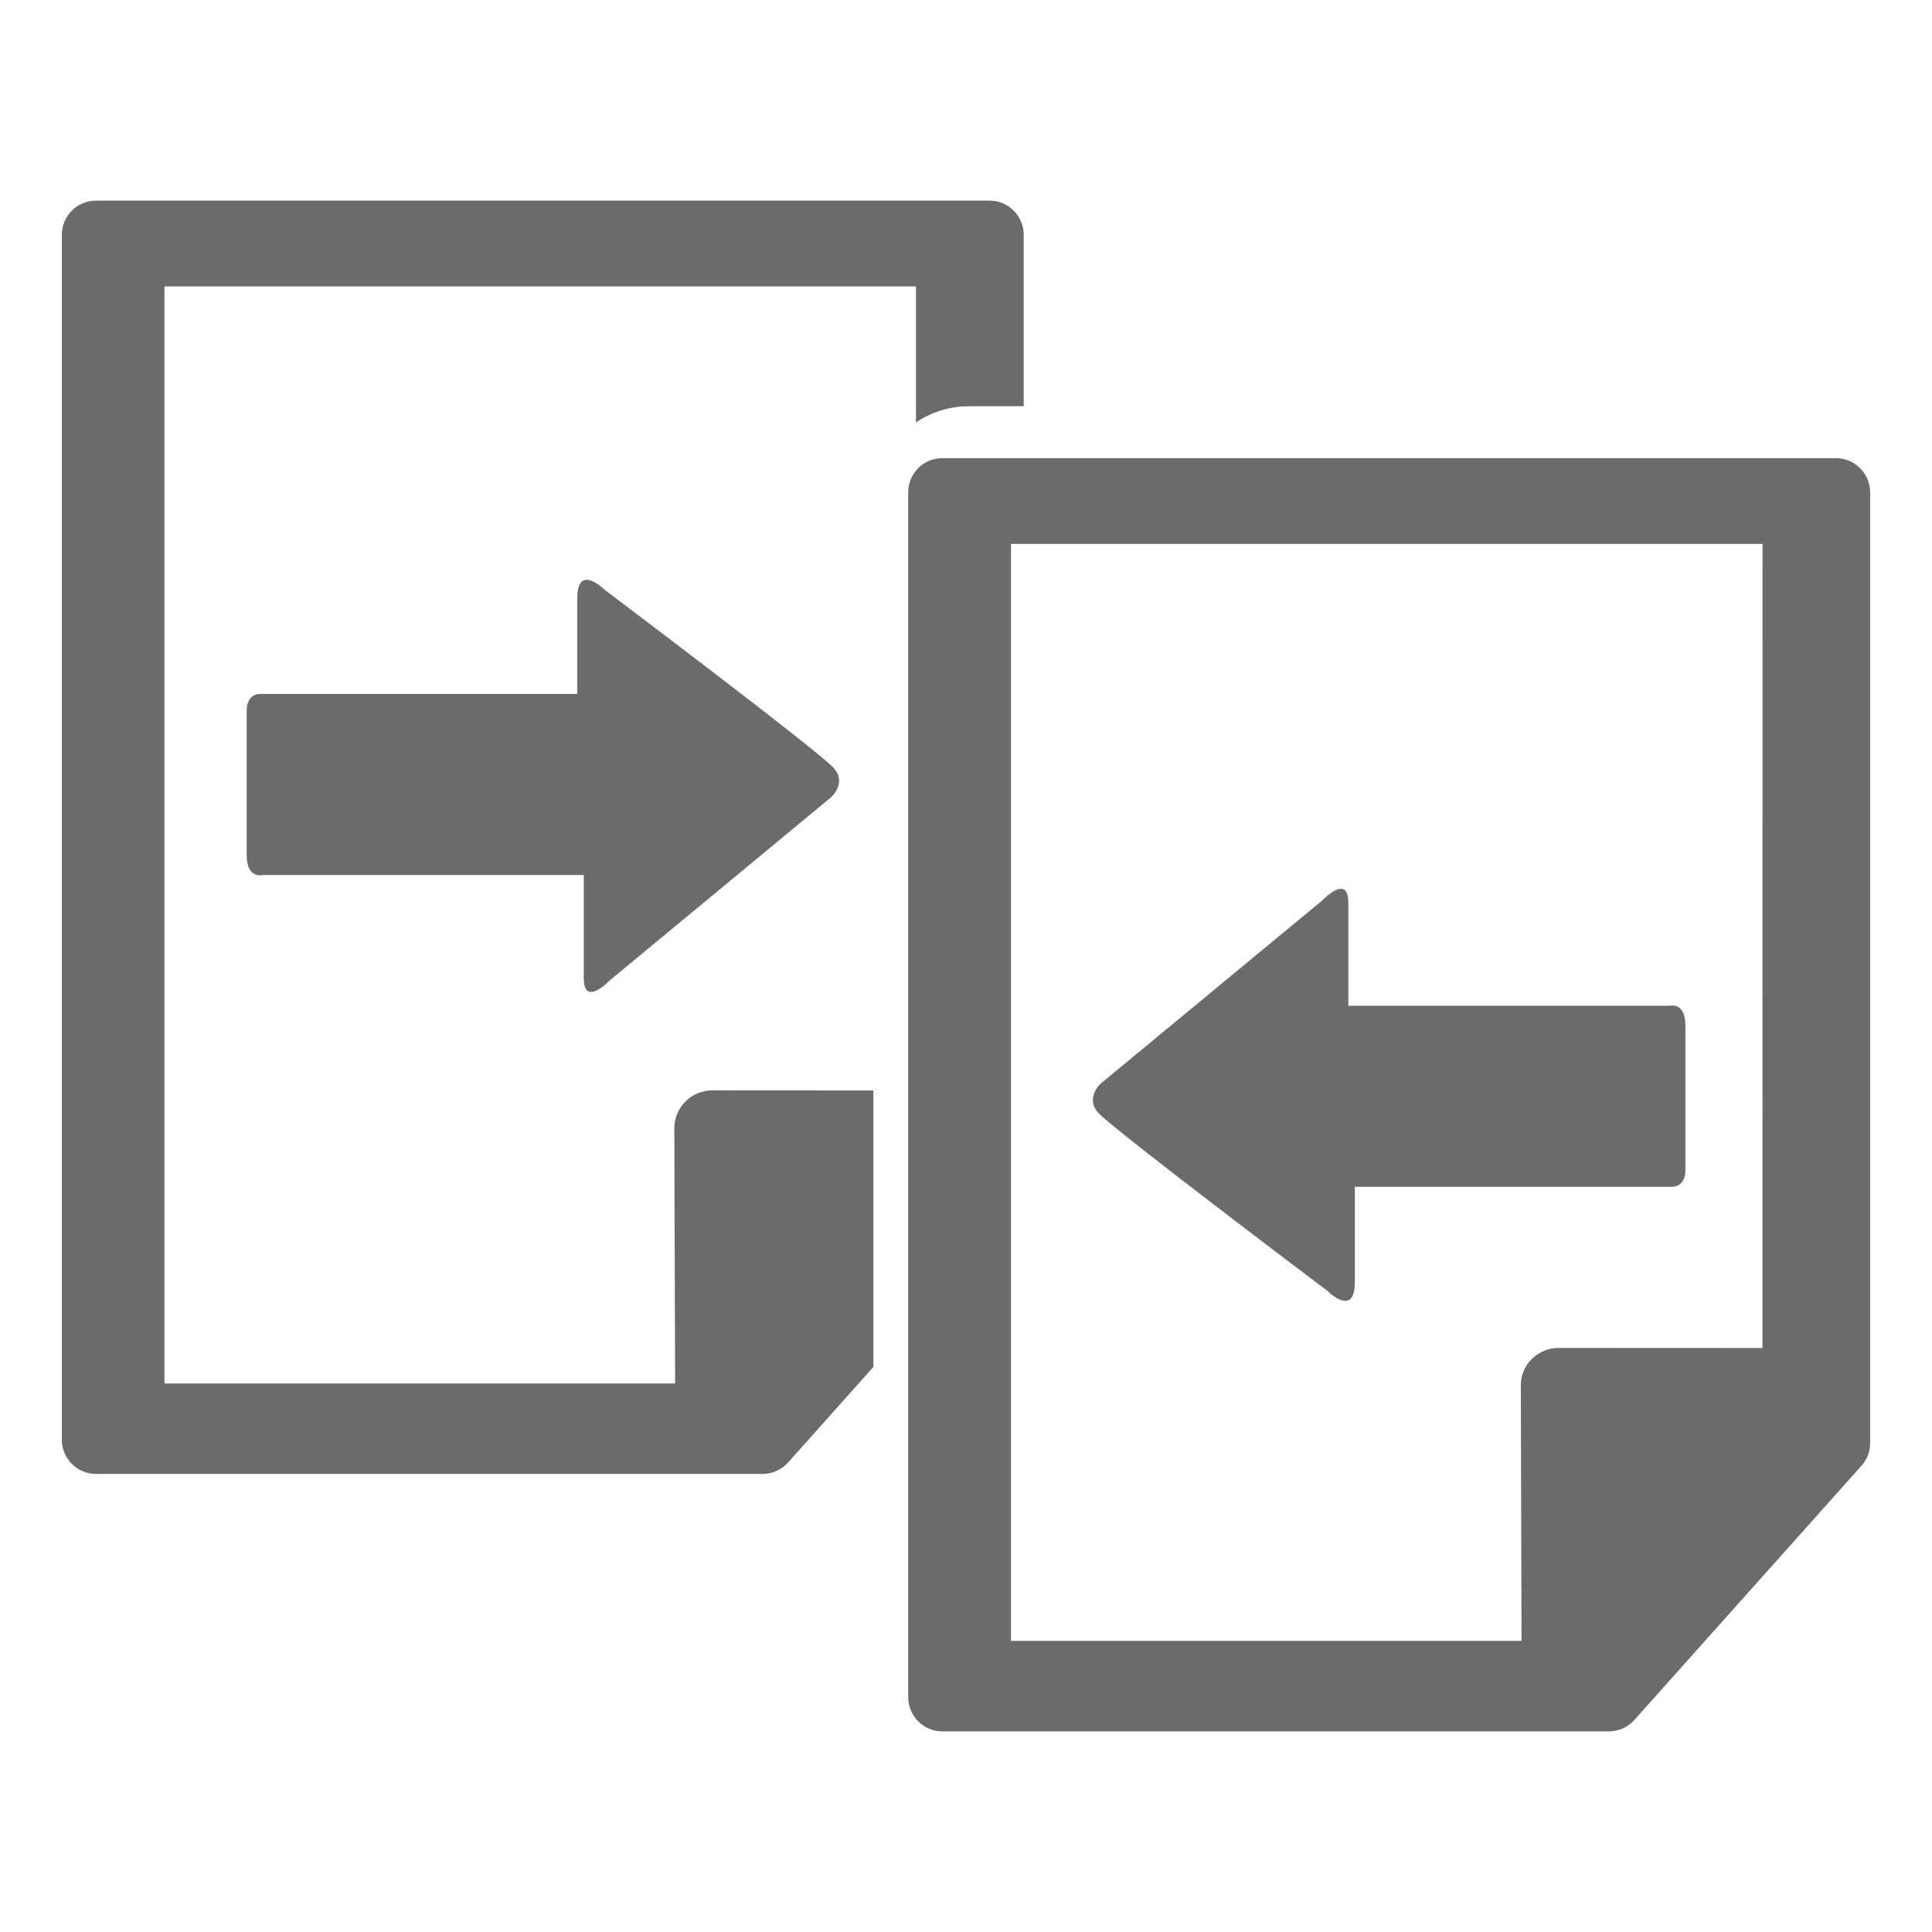 <?xml version="1.0" encoding="utf-8"?>
<!-- Generator: Adobe Illustrator 17.0.0, SVG Export Plug-In . SVG Version: 6.00 Build 0)  -->
<!DOCTYPE svg PUBLIC "-//W3C//DTD SVG 1.1//EN" "http://www.w3.org/Graphics/SVG/1.1/DTD/svg11.dtd">
<svg version="1.1" xmlns="http://www.w3.org/2000/svg" xmlns:xlink="http://www.w3.org/1999/xlink" x="0px" y="0px" width="100px"
	 height="100px" viewBox="0 0 100 100" enable-background="new 0 0 100 100" xml:space="preserve">
<g id="Layer_1">
	<g id="Layer_1_1_" display="none">
		<g display="inline">
			
				<rect x="23.418" y="19.155" fill="#FFFFFF" stroke="#6B6B6B" stroke-width="3" stroke-miterlimit="10" width="57.466" height="69.344"/>
			
				<rect x="14.508" y="11.501" fill="#FFFFFF" stroke="#6B6B6B" stroke-width="3" stroke-miterlimit="10" width="57.466" height="69.344"/>
			<rect x="22.654" y="62.022" fill="#6B6B6B" width="40.611" height="3.733"/>
			<rect x="22.654" y="69.96" fill="#6B6B6B" width="40.611" height="3.733"/>
			<rect x="38.312" y="35.864" fill="#6B6B6B" width="3.259" height="10.443"/>
			<rect x="43.825" y="28.172" fill="#6B6B6B" width="3.259" height="18.136"/>
			<g>
				<path fill="#6B6B6B" stroke="#FFFFFF" stroke-width="0.5" stroke-miterlimit="10" d="M84.869,69.385l-27.38-22.629
					c2.163-3.209,3.276-7.163,2.884-11.321c-0.898-9.538-9.366-16.548-18.904-15.65c-9.546,0.899-16.548,9.366-15.65,18.904
					s9.358,16.549,18.904,15.65c4.158-0.392,7.827-2.214,10.576-4.938l27.379,22.621c0.732,0.606,1.812,0.505,2.418-0.228
					C85.703,71.071,85.601,69.983,84.869,69.385z M44.4,50.901c-7.639,0.719-14.432-4.904-15.15-12.535
					c-0.719-7.63,4.904-14.432,12.543-15.151c7.63-0.719,14.432,4.912,15.151,12.543C57.662,43.389,52.03,50.183,44.4,50.901z"/>
			</g>
		</g>
	</g>
	<g id="Layer_3" display="none">
		<polygon display="inline" fill="#6B6B6B" points="32.371,47.281 32.371,34.924 73.067,20.425 87.071,26.686 48.847,41.35 
			48.517,86.495 8.315,72.325 8.81,27.84 52.636,11.034 51.977,9.057 47.693,8.563 4.526,24.874 4.691,75.456 49.506,91.438 
			95.309,74.632 95.474,24.874 70.43,15.153 67.629,15.318 23.144,31.959 23.144,44.975 		"/>
	</g>
	<g id="Layer_6" display="none">
		<g display="inline">
			<rect x="21.306" y="14.948" fill="#6B6B6B" width="76.104" height="52.584"/>
			<rect x="23.983" y="17.434" fill="#FFFFFF" width="32.315" height="47.804"/>
			<rect x="60.086" y="17.434" fill="#FCFAFB" width="35.184" height="47.804"/>
			<polygon fill="#6B6B6B" points="25.943,19.74 51.649,19.561 38.348,33.113 25.907,33.221 			"/>
			<polygon fill="#6B6B6B" points="62.527,19.74 89.86,19.561 76.559,33.113 62.491,33.221 			"/>
			<g>
				<polygon fill="#6B6B6B" points="21.33,67.46 2.591,85.052 2.949,33.974 21.354,14.972 				"/>
				<polygon fill="#FFFFFF" points="20.039,66.385 4.288,80.582 4.754,35.695 20.135,19.167 				"/>
				<polygon fill="#6B6B6B" points="6.026,36.693 18.82,23.009 18.82,34.508 5.925,47.433 				"/>
			</g>
			<g>
				<polygon fill="#6B6B6B" points="58.734,67.46 39.995,85.052 40.354,33.974 58.758,14.972 				"/>
				<polygon fill="#FFFFFF" points="57.444,66.385 41.692,80.582 42.158,35.695 57.539,19.167 				"/>
				<polygon fill="#6B6B6B" points="43.431,36.693 56.225,23.009 56.225,34.508 43.329,47.433 				"/>
			</g>
			<g>
				<polygon fill="#6B6B6B" points="97.114,67.46 78.375,85.052 78.734,33.974 97.138,14.972 				"/>
				<polygon fill="#FFFFFF" points="95.824,66.385 80.072,80.582 80.539,35.695 95.919,19.167 				"/>
				<polygon fill="#6B6B6B" points="81.811,36.693 94.605,23.009 94.605,34.508 81.71,47.433 				"/>
			</g>
			<g>
				<rect x="25.74" y="36.267" fill="#6B6B6B" width="2.868" height="2.39"/>
				<rect x="25.74" y="42.121" fill="#6B6B6B" width="2.868" height="2.39"/>
				<rect x="25.74" y="47.976" fill="#6B6B6B" width="2.868" height="2.39"/>
				<rect x="25.74" y="54.156" fill="#6B6B6B" width="2.868" height="2.39"/>
				<rect x="25.74" y="60.336" fill="#6B6B6B" width="2.868" height="2.39"/>
				<rect x="33.544" y="36.267" fill="#6B6B6B" width="2.868" height="2.39"/>
				<rect x="33.544" y="42.121" fill="#6B6B6B" width="2.868" height="2.39"/>
				<rect x="33.544" y="47.976" fill="#6B6B6B" width="2.868" height="2.39"/>
				<rect x="33.544" y="54.156" fill="#6B6B6B" width="2.868" height="2.39"/>
				<rect x="33.544" y="60.336" fill="#6B6B6B" width="2.868" height="2.39"/>
			</g>
			<g>
				<rect x="62.817" y="36.267" fill="#6B6B6B" width="2.868" height="2.39"/>
				<rect x="62.817" y="42.121" fill="#6B6B6B" width="2.868" height="2.39"/>
				<rect x="62.817" y="47.976" fill="#6B6B6B" width="2.868" height="2.39"/>
				<rect x="62.817" y="54.156" fill="#6B6B6B" width="2.868" height="2.39"/>
				<rect x="62.817" y="60.336" fill="#6B6B6B" width="2.868" height="2.39"/>
				<rect x="70.621" y="36.267" fill="#6B6B6B" width="2.868" height="2.39"/>
				<rect x="70.621" y="42.121" fill="#6B6B6B" width="2.868" height="2.39"/>
				<rect x="70.621" y="47.976" fill="#6B6B6B" width="2.868" height="2.39"/>
				<rect x="70.621" y="54.156" fill="#6B6B6B" width="2.868" height="2.39"/>
				<rect x="70.621" y="60.336" fill="#6B6B6B" width="2.868" height="2.39"/>
			</g>
			<g>
				<polygon fill="#6B6B6B" points="84.347,49.651 82.455,51.277 82.455,48.887 84.347,47.261 				"/>
				<polygon fill="#6B6B6B" points="84.347,55.18 82.455,56.806 82.455,54.416 84.347,52.79 				"/>
				<polygon fill="#6B6B6B" points="84.347,60.915 82.455,62.542 82.455,60.152 84.347,58.525 				"/>
				<polygon fill="#6B6B6B" points="84.347,67.095 82.455,68.722 82.455,66.331 84.347,64.705 				"/>
				<polygon fill="#6B6B6B" points="84.347,73.6 82.455,75.227 82.455,72.837 84.347,71.21 				"/>
				<polygon fill="#6B6B6B" points="89.551,44.447 87.659,46.073 87.659,43.683 89.551,42.057 				"/>
				<polygon fill="#6B6B6B" points="89.551,49.976 87.659,51.602 87.659,49.212 89.551,47.586 				"/>
				<polygon fill="#6B6B6B" points="89.551,55.711 87.659,57.338 87.659,54.947 89.551,53.321 				"/>
				<polygon fill="#6B6B6B" points="89.551,61.891 87.659,63.517 87.659,61.127 89.551,59.501 				"/>
				<polygon fill="#6B6B6B" points="89.551,68.396 87.659,70.023 87.659,67.632 89.551,66.006 				"/>
				<polygon fill="#6B6B6B" points="94.105,40.218 92.212,41.845 92.212,39.454 94.105,37.828 				"/>
				<polygon fill="#6B6B6B" points="94.105,45.748 92.212,47.374 92.212,44.984 94.105,43.358 				"/>
				<polygon fill="#6B6B6B" points="94.105,51.483 92.212,53.109 92.212,50.719 94.105,49.093 				"/>
				<polygon fill="#6B6B6B" points="94.105,57.663 92.212,59.289 92.212,56.899 94.105,55.273 				"/>
				<polygon fill="#6B6B6B" points="94.105,64.168 92.212,65.794 92.212,63.404 94.105,61.778 				"/>
			</g>
			<g>
				<polygon fill="#6B6B6B" points="46.292,49.651 44.4,51.277 44.4,48.887 46.292,47.261 				"/>
				<polygon fill="#6B6B6B" points="46.292,55.18 44.4,56.806 44.4,54.416 46.292,52.79 				"/>
				<polygon fill="#6B6B6B" points="46.292,60.915 44.4,62.542 44.4,60.152 46.292,58.525 				"/>
				<polygon fill="#6B6B6B" points="46.292,67.095 44.4,68.722 44.4,66.331 46.292,64.705 				"/>
				<polygon fill="#6B6B6B" points="46.292,73.6 44.4,75.227 44.4,72.837 46.292,71.21 				"/>
				<polygon fill="#6B6B6B" points="51.496,44.447 49.604,46.073 49.604,43.683 51.496,42.057 				"/>
				<polygon fill="#6B6B6B" points="51.496,49.976 49.604,51.602 49.604,49.212 51.496,47.586 				"/>
				<polygon fill="#6B6B6B" points="51.496,55.711 49.604,57.338 49.604,54.947 51.496,53.321 				"/>
				<polygon fill="#6B6B6B" points="51.496,61.891 49.604,63.517 49.604,61.127 51.496,59.501 				"/>
				<polygon fill="#6B6B6B" points="51.496,68.396 49.604,70.023 49.604,67.632 51.496,66.006 				"/>
				<polygon fill="#6B6B6B" points="56.05,40.218 54.157,41.845 54.157,39.454 56.05,37.828 				"/>
				<polygon fill="#6B6B6B" points="56.05,45.748 54.157,47.374 54.157,44.984 56.05,43.358 				"/>
				<polygon fill="#6B6B6B" points="56.05,51.483 54.157,53.109 54.157,50.719 56.05,49.093 				"/>
				<polygon fill="#6B6B6B" points="56.05,57.663 54.157,59.289 54.157,56.899 56.05,55.273 				"/>
				<polygon fill="#6B6B6B" points="56.05,64.168 54.157,65.794 54.157,63.404 56.05,61.778 				"/>
			</g>
			<g>
				<polygon fill="#6B6B6B" points="8.765,49.651 6.873,51.277 6.873,48.887 8.765,47.261 				"/>
				<polygon fill="#6B6B6B" points="8.765,55.18 6.873,56.806 6.873,54.416 8.765,52.79 				"/>
				<polygon fill="#6B6B6B" points="8.765,60.915 6.873,62.542 6.873,60.152 8.765,58.525 				"/>
				<polygon fill="#6B6B6B" points="8.765,67.095 6.873,68.722 6.873,66.331 8.765,64.705 				"/>
				<polygon fill="#6B6B6B" points="8.765,73.6 6.873,75.227 6.873,72.837 8.765,71.21 				"/>
				<polygon fill="#6B6B6B" points="13.969,44.447 12.077,46.073 12.077,43.683 13.969,42.057 				"/>
				<polygon fill="#6B6B6B" points="13.969,49.976 12.077,51.602 12.077,49.212 13.969,47.586 				"/>
				<polygon fill="#6B6B6B" points="13.969,55.711 12.077,57.338 12.077,54.947 13.969,53.321 				"/>
				<polygon fill="#6B6B6B" points="13.969,61.891 12.077,63.517 12.077,61.127 13.969,59.501 				"/>
				<polygon fill="#6B6B6B" points="13.969,68.396 12.077,70.023 12.077,67.632 13.969,66.006 				"/>
				<polygon fill="#6B6B6B" points="18.523,40.218 16.63,41.845 16.63,39.454 18.523,37.828 				"/>
				<polygon fill="#6B6B6B" points="18.523,45.748 16.63,47.374 16.63,44.984 18.523,43.358 				"/>
				<polygon fill="#6B6B6B" points="18.523,51.483 16.63,53.109 16.63,50.719 18.523,49.093 				"/>
				<polygon fill="#6B6B6B" points="18.523,57.663 16.63,59.289 16.63,56.899 18.523,55.273 				"/>
				<polygon fill="#6B6B6B" points="18.523,64.168 16.63,65.794 16.63,63.404 18.523,61.778 				"/>
			</g>
		</g>
	</g>
	<g id="Layer_5" display="none">
		<g display="inline">
			<path fill="#6B6B6B" d="M46.616,77.856l45.083,2.641c0,0,4.138,0.083,4.138,3.771c0,0,0.438,3.563-3.95,4.152l-45.271,2.64
				V77.856z"/>
			<path fill="#6B6B6B" d="M45.734,77.82L45.65,91.236c0,0-6.688,3.688-12.688-0.563L33.4,78.049
				C33.4,78.049,38.515,73.351,45.734,77.82z"/>
			<path fill="#6B6B6B" d="M32.227,78.044L31.9,90.611c0,0-15.141,7.051-27.025-6.342C4.875,84.269,14.118,72.008,32.227,78.044z"/>
			<path fill="#6B6B6B" d="M4.74,45.411c0,0,4.952-33.591,38.223-37.925c0,0,8.941-0.664,14.783,0.387s34.708,7.923,37.349,42.631
				l-0.377,8.866c0,0-1.698,11.884-13.393,14.147c0,0-21.424,1.719-29.238-7.357c-9.353-4.466-15.657,0-15.657,0
				S15.275,80.653,4.692,58.653C4.692,58.653,3.442,52.611,4.74,45.411z"/>
			<path fill="#FFFFFF" d="M44.541,51.259c0,0,3.018-8.866,12.261-6.225c0,0,7.698,3.383,2.829,11.884
				C59.632,56.918,50.955,52.202,44.541,51.259z"/>
			<circle fill="#FFFFFF" cx="20.113" cy="50.033" r="7.262"/>
			<circle fill="#FFFFFF" cx="62.744" cy="22.165" r="7.262"/>
			<circle fill="#FFFFFF" cx="35.015" cy="25.561" r="7.262"/>
			<circle fill="#FFFFFF" cx="79.533" cy="41.595" r="5.565"/>
		</g>
	</g>
	<g id="Layer_7" display="none">
		<g display="inline">
			<rect x="2.07" y="71.538" fill="#6B6B6B" width="95.713" height="3.724"/>
			<path fill="#6B6B6B" d="M27.526,61.922c0,0-25.262,1.084-25.346,10.005l3.252-0.25c0,0,1.417-6.67,25.929-7.17V42.33
				c0,0,0.667-3.835,4.169-2.918l-0.083-4.169c0,0-7.087,0.667-8.004,6.67L27.526,61.922z"/>
			<path fill="#6B6B6B" d="M72.585,61.922c0,0,25.262,1.084,25.346,10.005l-3.252-0.25c0,0-1.417-6.67-25.929-7.17V42.33
				c0,0-0.667-3.835-4.169-2.918l0.083-4.169c0,0,7.087,0.667,8.004,6.67L72.585,61.922z"/>
			<rect x="34.029" y="18.068" fill="#6B6B6B" width="3.168" height="53.859"/>
			<rect x="40.837" y="18.068" fill="#6B6B6B" width="1.292" height="53.859"/>
			<rect x="58.233" y="18.068" fill="#6B6B6B" width="1.292" height="53.859"/>
			<rect x="62.771" y="18.068" fill="#6B6B6B" width="3.168" height="53.859"/>
			<rect x="2.236" y="76.652" fill="#6B6B6B" width="11.672" height="5.28"/>
			<rect x="86.193" y="76.652" fill="#6B6B6B" width="11.672" height="5.28"/>
			<rect x="43.42" y="19.277" fill="#6B6B6B" width="2.698" height="2.668"/>
			<rect x="48.715" y="19.277" fill="#6B6B6B" width="2.698" height="2.668"/>
			<rect x="54.01" y="19.277" fill="#6B6B6B" width="2.698" height="2.668"/>
			<rect x="43.42" y="23.437" fill="#6B6B6B" width="2.698" height="2.668"/>
			<rect x="48.715" y="23.437" fill="#6B6B6B" width="2.698" height="2.668"/>
			<rect x="54.01" y="23.437" fill="#6B6B6B" width="2.698" height="2.668"/>
			<rect x="43.42" y="28.731" fill="#6B6B6B" width="2.698" height="2.668"/>
			<rect x="48.715" y="28.731" fill="#6B6B6B" width="2.698" height="2.668"/>
			<rect x="54.01" y="28.731" fill="#6B6B6B" width="2.698" height="2.668"/>
			<rect x="43.42" y="34.026" fill="#6B6B6B" width="2.698" height="2.668"/>
			<rect x="48.715" y="34.026" fill="#6B6B6B" width="2.698" height="2.668"/>
			<rect x="54.01" y="34.026" fill="#6B6B6B" width="2.698" height="2.668"/>
			<rect x="43.42" y="38.186" fill="#6B6B6B" width="2.698" height="2.668"/>
			<rect x="48.715" y="38.186" fill="#6B6B6B" width="2.698" height="2.668"/>
			<rect x="54.01" y="38.186" fill="#6B6B6B" width="2.698" height="2.668"/>
			<rect x="43.42" y="43.481" fill="#6B6B6B" width="2.698" height="2.668"/>
			<rect x="48.715" y="43.481" fill="#6B6B6B" width="2.698" height="2.668"/>
			<rect x="54.01" y="43.481" fill="#6B6B6B" width="2.698" height="2.668"/>
			<rect x="43.42" y="47.262" fill="#6B6B6B" width="2.698" height="2.668"/>
			<rect x="48.715" y="47.262" fill="#6B6B6B" width="2.698" height="2.668"/>
			<rect x="54.01" y="47.262" fill="#6B6B6B" width="2.698" height="2.668"/>
			<rect x="43.42" y="52.557" fill="#6B6B6B" width="2.698" height="2.668"/>
			<rect x="48.715" y="52.557" fill="#6B6B6B" width="2.698" height="2.668"/>
			<rect x="54.01" y="52.557" fill="#6B6B6B" width="2.698" height="2.668"/>
			<rect x="43.42" y="57.851" fill="#6B6B6B" width="2.698" height="2.668"/>
			<rect x="48.715" y="57.851" fill="#6B6B6B" width="2.698" height="2.668"/>
			<rect x="54.01" y="57.851" fill="#6B6B6B" width="2.698" height="2.668"/>
			<rect x="43.42" y="63.146" fill="#6B6B6B" width="2.698" height="2.668"/>
			<rect x="48.715" y="63.146" fill="#6B6B6B" width="2.698" height="2.668"/>
			<rect x="54.01" y="63.146" fill="#6B6B6B" width="2.698" height="2.668"/>
			<rect x="43.42" y="67.306" fill="#6B6B6B" width="2.698" height="2.668"/>
			<rect x="48.715" y="67.306" fill="#6B6B6B" width="2.698" height="2.668"/>
			<rect x="54.01" y="67.306" fill="#6B6B6B" width="2.698" height="2.668"/>
		</g>
	</g>
	<g id="Layer_8" display="none">
		<g display="inline">
			<path fill="#6B6B6B" d="M13.051,77.374c0,0-24.629-29.143,4.442-60.562c0,0,21.776-22.751,52.003-8.776l2.492-4.911l7.223,13.001
				L64.296,16.27l2.6-4.875c0,0-30.877-12.026-50.27,14.301c0,0-18.309,23.185,0.181,48.789L13.051,77.374z"/>
			<path fill="#6B6B6B" d="M86.949,22.626c0,0,24.629,29.143-4.442,60.562c0,0-21.776,22.751-52.003,8.776l-2.492,4.911
				L20.79,83.874l14.915-0.144l-2.6,4.875c0,0,30.877,12.026,50.27-14.301c0,0,18.309-23.185-0.181-48.789L86.949,22.626z"/>
			<rect x="36.741" y="69.718" fill="#6B6B6B" width="27.157" height="4.911"/>
			<rect x="41.797" y="78.529" fill="#6B6B6B" width="16.901" height="4.767"/>
			<polygon fill="#6B6B6B" points="36.597,50.65 41.797,50.578 42.014,59.173 59.059,59.101 58.987,41.911 65.776,41.983 
				51.475,24.793 48.875,24.865 33.491,41.838 41.58,41.911 41.58,46.1 26.196,45.955 26.196,42.127 48.875,17.859 51.764,17.859 
				74.443,42.561 74.588,45.378 64.259,45.378 64.115,64.229 36.452,64.229 			"/>
		</g>
	</g>
	<g id="Layer_9" display="none">
		<g display="inline">
			<path fill="none" stroke="#6B6B6B" stroke-width="3.207" stroke-miterlimit="10" d="M38.392,92.998H11.881
				c-2.71,0-4.906-2.356-4.906-5.263V17.387c0-2.907,2.197-5.263,4.906-5.263h21.587c2.71,0,4.906,2.356,4.906,5.263L38.392,92.998z
				"/>
			<path fill="none" stroke="#6B6B6B" stroke-width="3.256" stroke-miterlimit="10" d="M62.015,7.004h26.167
				c2.674,0,4.843,2.356,4.843,5.263v70.348c0,2.907-2.168,5.263-4.843,5.263H66.875c-2.674,0-4.843-2.356-4.843-5.263L62.015,7.004
				z"/>
			<path fill="#6B6B6B" d="M61.299,5.402l-19.6-0.008l-0.023,42.423l16.191,0.045l0.113-10.493l2.781,3.46l-0.045-5.246
				c0,0-2.895-3.709-3.505-4.523c-0.856-1.04-1.99,0-1.99,0l-0.611,1.108l0.09,12.483l-9.792,0.045V8.763l16.225,0.023L61.299,5.402
				z"/>
			<path fill="#6B6B6B" d="M38.445,94.598l19.6,0.008l0.023-41.5l-16.191-0.045l-0.113,9.57l-2.781-3.46l0.045,5.246
				c0,0,2.895,3.709,3.505,4.523c0.856,1.04,1.99,0,1.99,0l0.611-1.108l-0.09-11.56l9.792-0.045v35.01l-16.225-0.023L38.445,94.598z
				"/>
			<rect x="45.034" y="46.709" fill="#6B6B6B" width="2.069" height="7.259"/>
			<rect x="53.684" y="47.455" fill="#6B6B6B" width="2.001" height="6.648"/>
			<g>
				<circle fill="none" stroke="#6B6B6B" stroke-width="1.628" stroke-miterlimit="10" cx="23.359" cy="25.746" r="4.613"/>
				<circle fill="none" stroke="#6B6B6B" stroke-width="1.628" stroke-miterlimit="10" cx="23.359" cy="52.057" r="4.613"/>
				<circle fill="none" stroke="#6B6B6B" stroke-width="1.628" stroke-miterlimit="10" cx="23.359" cy="77.906" r="4.613"/>
			</g>
			<g>
				<circle fill="none" stroke="#6B6B6B" stroke-width="1.628" stroke-miterlimit="10" cx="77.263" cy="20.976" r="4.613"/>
				<circle fill="none" stroke="#6B6B6B" stroke-width="1.628" stroke-miterlimit="10" cx="77.263" cy="47.287" r="4.613"/>
				<circle fill="none" stroke="#6B6B6B" stroke-width="1.628" stroke-miterlimit="10" cx="77.263" cy="73.136" r="4.613"/>
			</g>
		</g>
	</g>
</g>
<g id="Layer_8_1_">
</g>
<g id="Layer_9_1_">
</g>
<g id="Layer_6_1_">
</g>
<g id="Layer_7_1_">
</g>
<g id="Layer_4">
</g>
<g id="Layer_5_1_">
</g>
<g id="Layer_3_1_">
</g>
<g id="Layer_2">
	<g>
		<g>
			<path fill="#6B6B6B" d="M36.871,56.438c-0.523,0-1.02,0.202-1.393,0.575c-0.368,0.362-0.575,0.865-0.575,1.393l0.041,13.201
				H8.512V14.825h38.899v7.041c0.782-0.528,1.729-0.839,2.744-0.839h2.832v-8.873c0-0.973-0.792-1.771-1.771-1.771H4.971
				c-0.973,0-1.771,0.792-1.771,1.771v62.361c0,0.978,0.792,1.776,1.771,1.776H39.47c0.502,0,0.984-0.217,1.32-0.59l4.416-4.949
				V56.443L36.871,56.438L36.871,56.438z"/>
			<path fill="#6B6B6B" d="M31.57,50.738l11.431-9.458c0,0,0.906-0.777,0.093-1.589c-1.118-1.118-11.798-9.163-11.798-9.163
				s-1.418-1.429-1.418,0.466c0,1.9,0,4.923,0,4.923s-0.823,0-2.086,0c-3.883,0-11.451,0-14.345,0c0,0-0.678-0.021-0.678,0.859
				c0,0.875,0,6.269,0,7.496c0,1.227,0.813,1.02,0.813,1.02c2.977,0,10.292,0,14.314,0c1.408,0,2.319,0,2.319,0s0,3.774,0,5.327
				C30.209,52.172,31.57,50.738,31.57,50.738z"/>
			<path fill="#6B6B6B" d="M95.029,23.714H48.773c-0.973,0-1.765,0.792-1.765,1.771v62.361c0,0.973,0.792,1.771,1.765,1.771h34.499
				c0.507,0,0.984-0.217,1.32-0.59l11.757-13.16c0.295-0.326,0.45-0.745,0.45-1.175V25.49
				C96.799,24.511,96.002,23.714,95.029,23.714z M91.224,69.773l-10.545-0.005c-0.005,0-0.005,0-0.005,0
				c-0.523,0-1.015,0.207-1.387,0.569c-0.373,0.362-0.575,0.87-0.569,1.393l0.036,13.201H52.33V28.151h38.899L91.224,69.773
				L91.224,69.773z"/>
			<path fill="#6B6B6B" d="M68.709,66.817c0,0,1.418,1.424,1.418-0.466c0-1.9,0-4.923,0-4.923s0.818,0,2.081,0
				c3.888,0,11.451,0,14.345,0c0,0,0.683,0.026,0.683-0.854c0-0.88,0-6.269,0-7.501c0-1.227-0.808-1.015-0.808-1.015
				c-2.977,0-10.297,0-14.319,0c-1.403,0-2.319,0-2.319,0s0-3.769,0-5.327s-1.356-0.119-1.356-0.119l-11.436,9.453
				c0,0-0.906,0.777-0.093,1.594C58.024,58.767,68.709,66.817,68.709,66.817z"/>
		</g>
	</g>
</g>
</svg>
